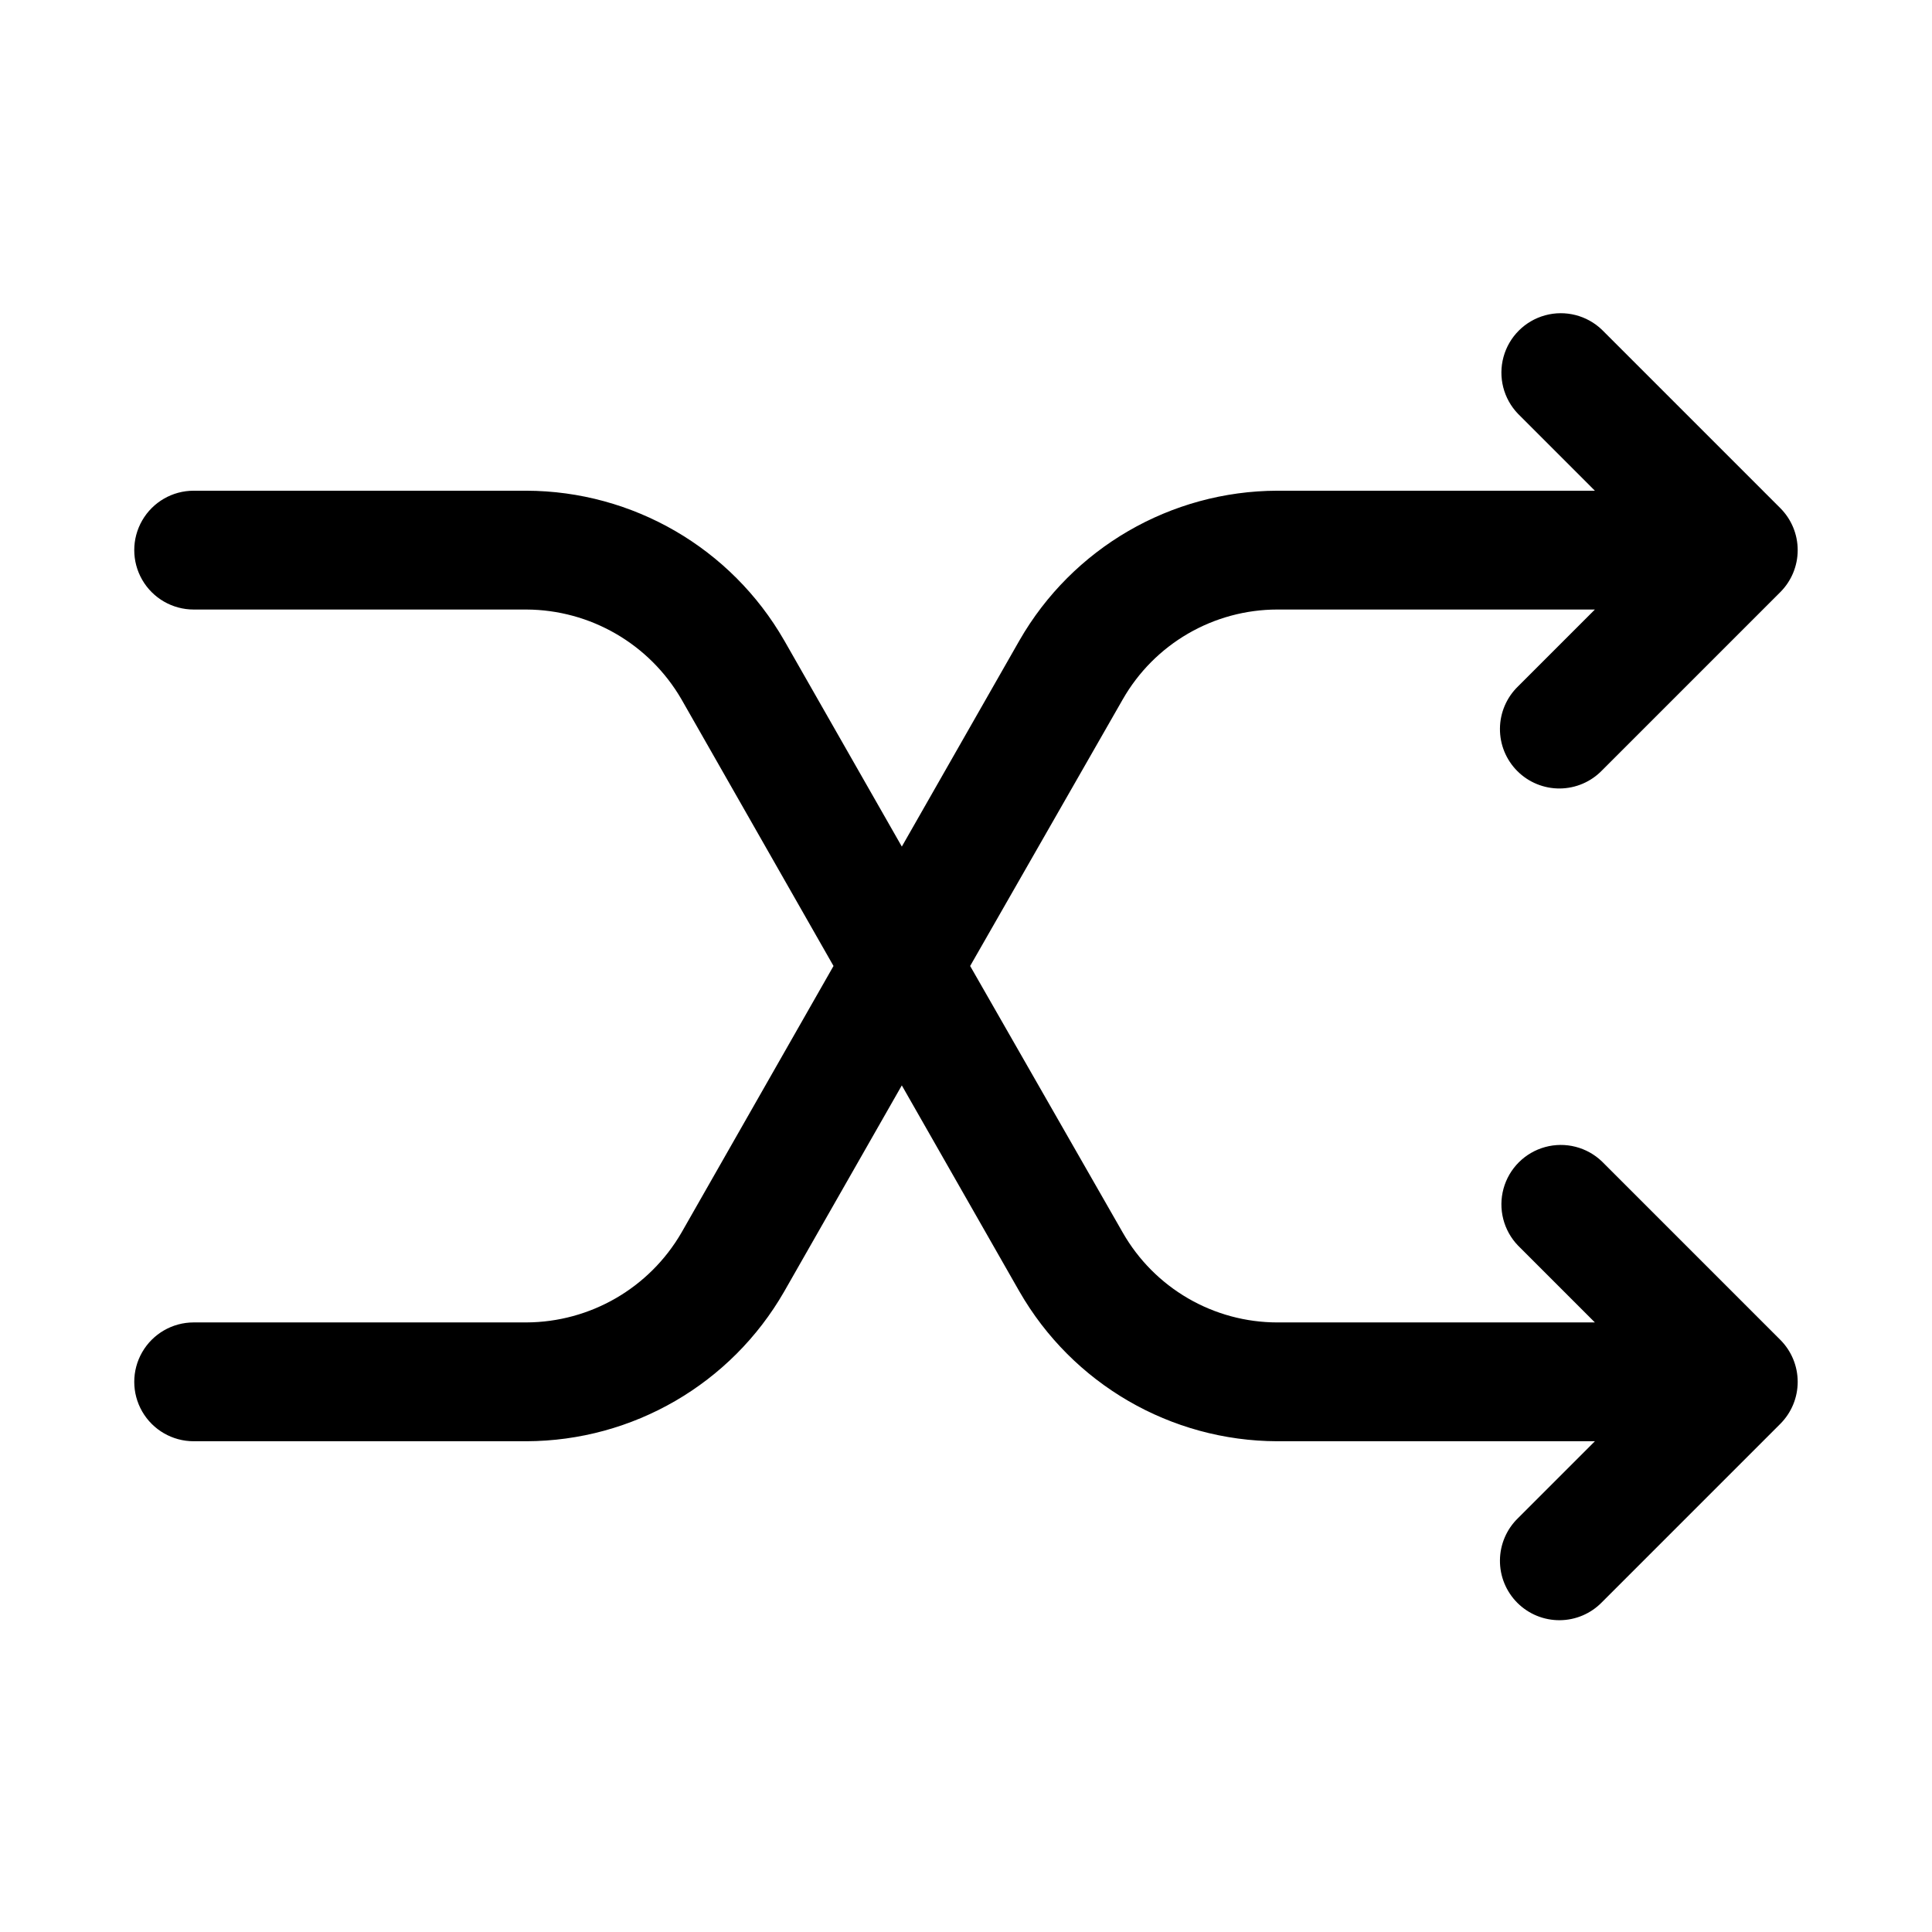 <?xml version="1.0" encoding="UTF-8"?>
<!-- Uploaded to: ICON Repo, www.svgrepo.com, Generator: ICON Repo Mixer Tools -->
<svg fill="#000000" width="800px" height="800px" version="1.1" viewBox="144 144 512 512" xmlns="http://www.w3.org/2000/svg">
 <path d="m568.57 451.84c-4-3.863-9.738-5.328-15.102-3.859-5.359 1.469-9.551 5.66-11.02 11.02-1.469 5.363-0.004 11.102 3.859 15.102l20.355 20.355h-84.168c-8.309-0.008-16.473-2.211-23.66-6.387s-13.145-10.172-17.273-17.387l-40.461-70.688 40.461-70.691c4.129-7.215 10.086-13.211 17.273-17.387 7.188-4.172 15.352-6.379 23.66-6.387h84.168l-20.355 20.355c-3.039 2.934-4.769 6.965-4.805 11.188-0.039 4.223 1.621 8.285 4.609 11.27 2.984 2.988 7.047 4.648 11.27 4.613 4.223-0.039 8.254-1.77 11.188-4.809l47.23-47.23c2.953-2.953 4.609-6.957 4.609-11.133 0-4.172-1.656-8.176-4.609-11.129l-47.23-47.23v-0.004c-4-3.859-9.738-5.328-15.102-3.859-5.359 1.473-9.551 5.66-11.02 11.023-1.469 5.359-0.004 11.102 3.859 15.098l20.355 20.359h-84.168c-28.227 0.074-54.27 15.195-68.328 39.676l-31.172 54.633-31.172-54.633h-0.004c-14.055-24.48-40.102-39.602-68.328-39.676h-88.168c-5.625 0-10.82 3-13.633 7.871-2.812 4.871-2.812 10.871 0 15.746 2.812 4.871 8.008 7.871 13.633 7.871h88.168c16.945 0.066 32.586 9.117 41.094 23.773l40.305 70.691-40.305 70.691v-0.004c-8.508 14.66-24.148 23.707-41.094 23.773h-88.168c-5.625 0-10.82 3.004-13.633 7.875-2.812 4.871-2.812 10.871 0 15.742s8.008 7.871 13.633 7.871h88.168c28.227-0.074 54.273-15.195 68.328-39.672l31.172-54.633 31.172 54.633h0.004c14.059 24.477 40.102 39.598 68.328 39.672h84.168l-20.355 20.355v0.004c-3.039 2.934-4.769 6.965-4.805 11.188-0.039 4.223 1.621 8.281 4.609 11.27 2.984 2.984 7.047 4.648 11.27 4.609 4.223-0.035 8.254-1.766 11.188-4.805l47.23-47.23v-0.004c2.953-2.949 4.609-6.953 4.609-11.129s-1.656-8.18-4.609-11.133z"/>
</svg>